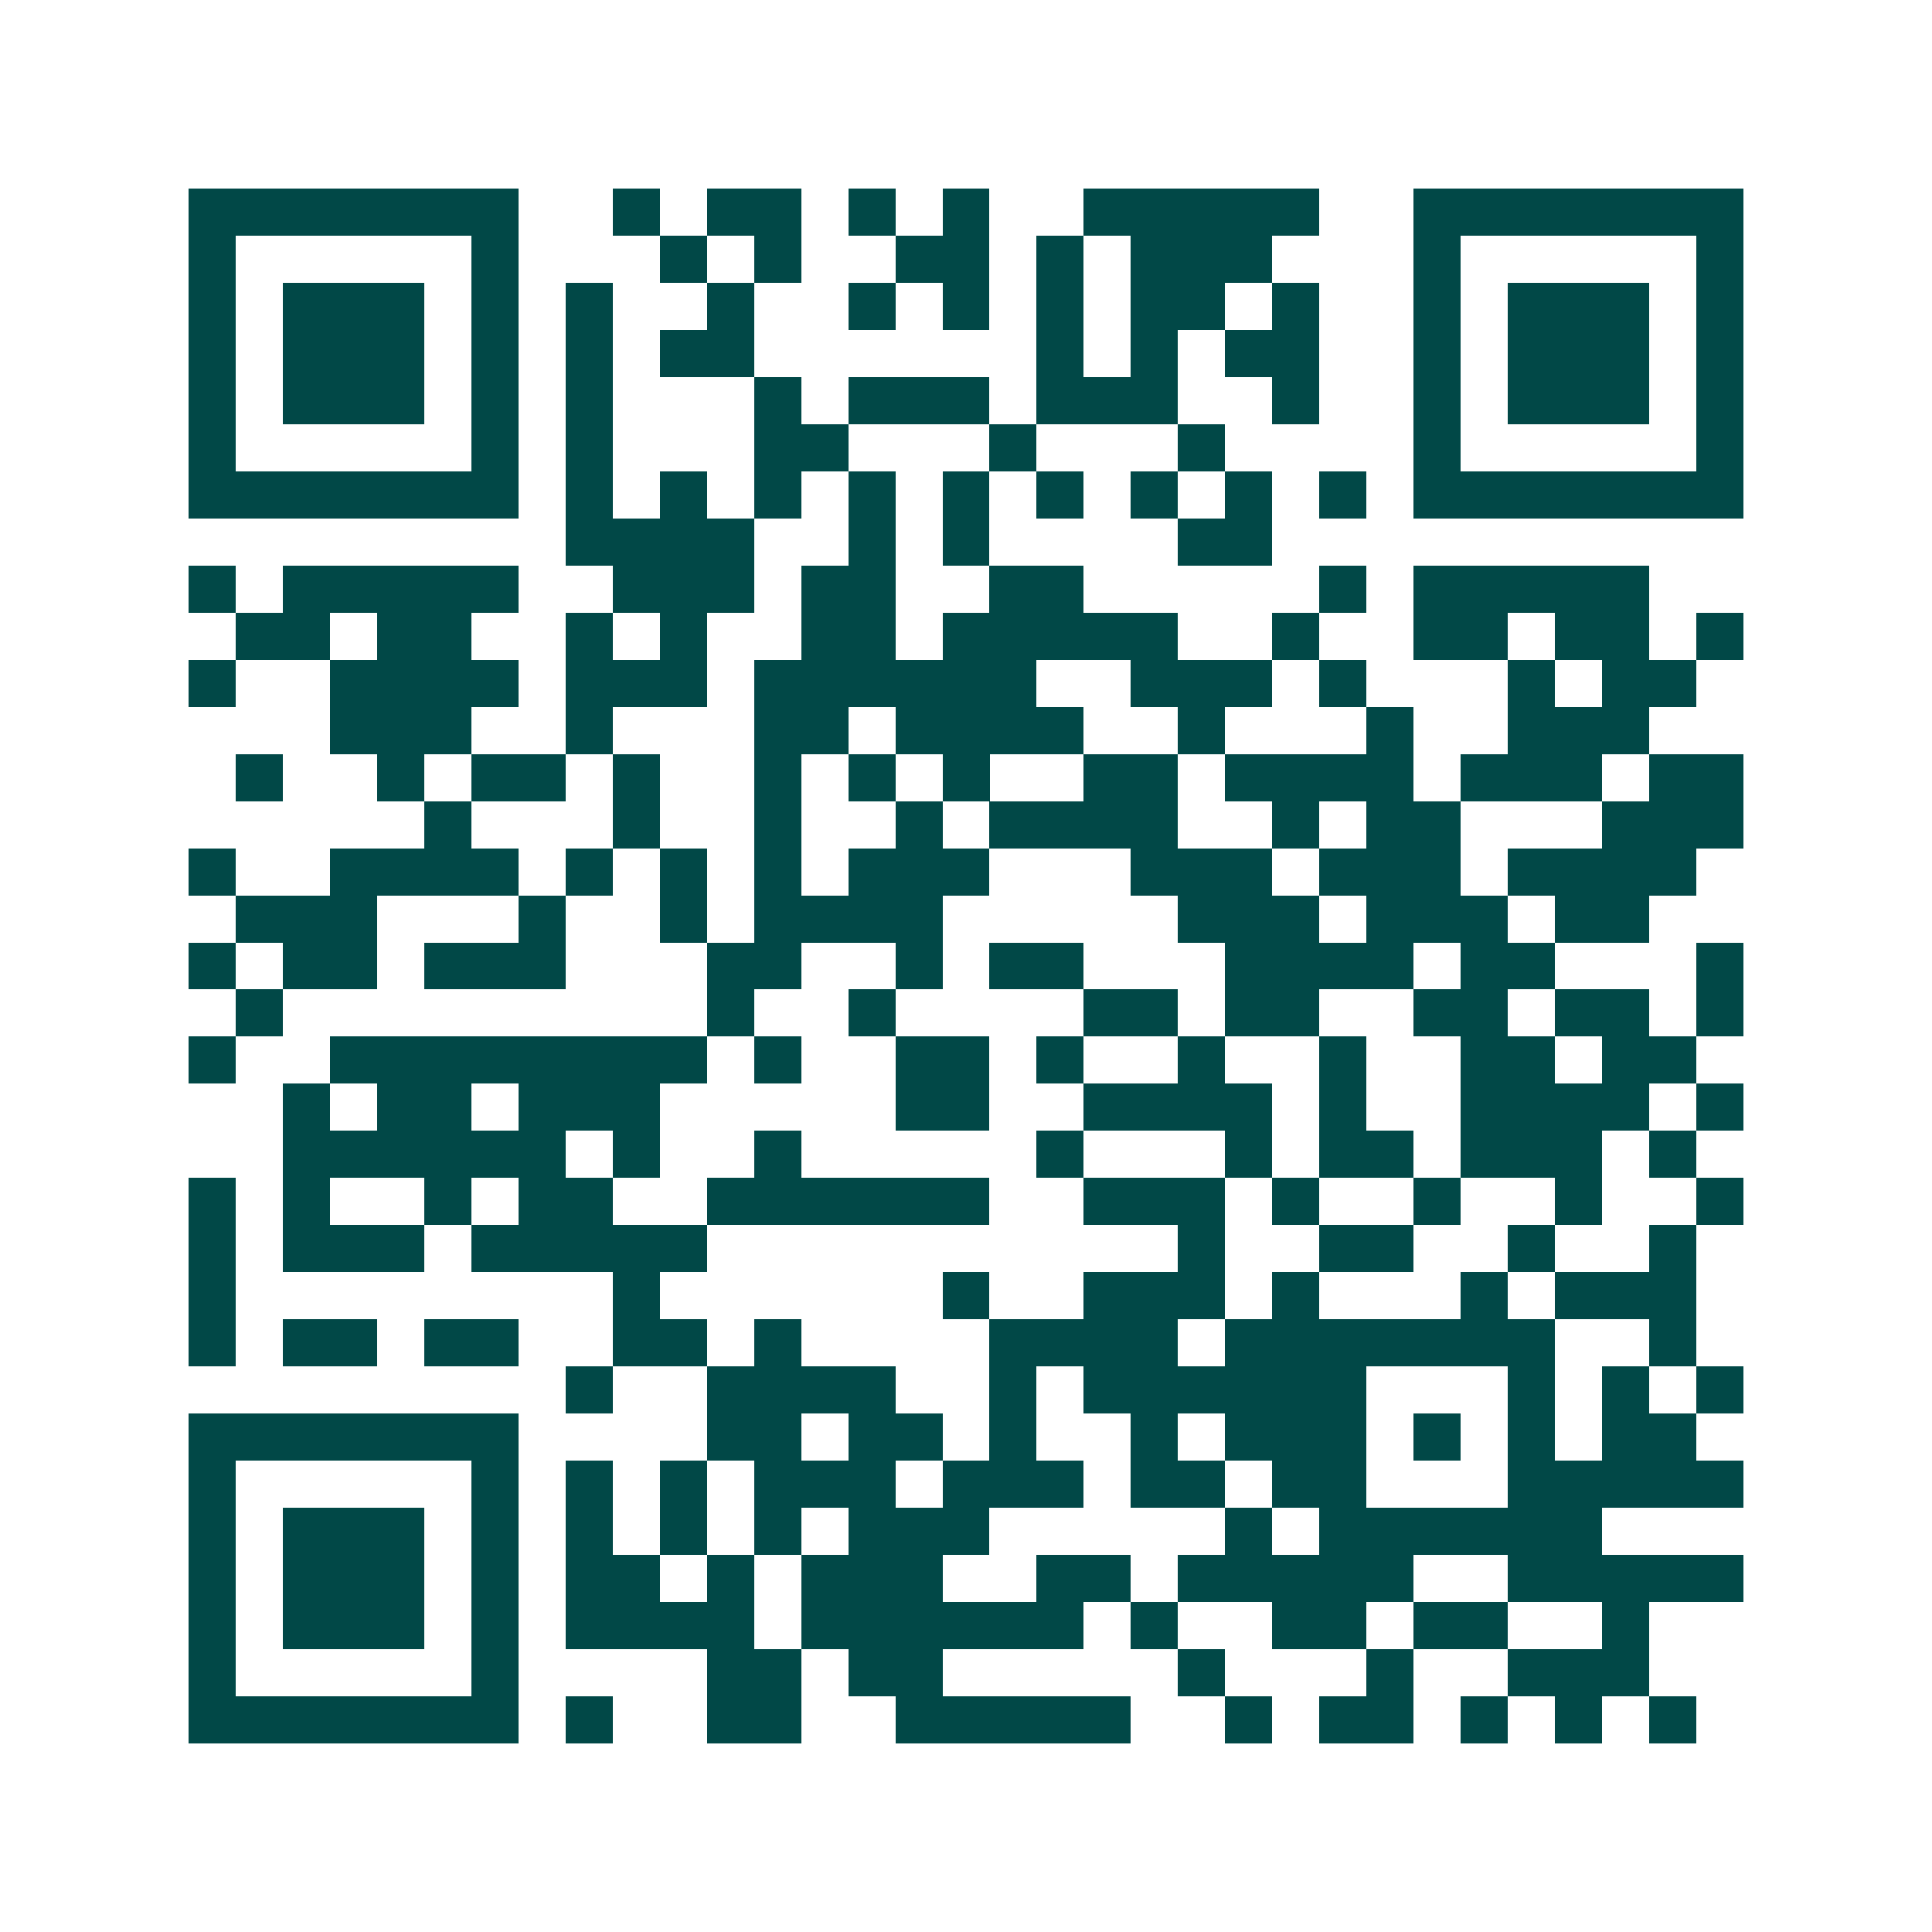 <svg xmlns="http://www.w3.org/2000/svg" width="200" height="200" viewBox="0 0 41 41" shape-rendering="crispEdges"><path fill="#ffffff" d="M0 0h41v41H0z"/><path stroke="#014847" d="M4 4.5h7m2 0h1m1 0h2m1 0h1m1 0h1m2 0h5m2 0h7M4 5.5h1m5 0h1m3 0h1m1 0h1m2 0h2m1 0h1m1 0h3m3 0h1m5 0h1M4 6.5h1m1 0h3m1 0h1m1 0h1m2 0h1m2 0h1m1 0h1m1 0h1m1 0h2m1 0h1m2 0h1m1 0h3m1 0h1M4 7.5h1m1 0h3m1 0h1m1 0h1m1 0h2m6 0h1m1 0h1m1 0h2m2 0h1m1 0h3m1 0h1M4 8.5h1m1 0h3m1 0h1m1 0h1m3 0h1m1 0h3m1 0h3m2 0h1m2 0h1m1 0h3m1 0h1M4 9.5h1m5 0h1m1 0h1m3 0h2m3 0h1m3 0h1m4 0h1m5 0h1M4 10.5h7m1 0h1m1 0h1m1 0h1m1 0h1m1 0h1m1 0h1m1 0h1m1 0h1m1 0h1m1 0h7M12 11.5h4m2 0h1m1 0h1m4 0h2M4 12.5h1m1 0h5m2 0h3m1 0h2m2 0h2m5 0h1m1 0h5M5 13.5h2m1 0h2m2 0h1m1 0h1m2 0h2m1 0h5m2 0h1m2 0h2m1 0h2m1 0h1M4 14.5h1m2 0h4m1 0h3m1 0h6m2 0h3m1 0h1m3 0h1m1 0h2M7 15.5h3m2 0h1m3 0h2m1 0h4m2 0h1m3 0h1m2 0h3M5 16.5h1m2 0h1m1 0h2m1 0h1m2 0h1m1 0h1m1 0h1m2 0h2m1 0h4m1 0h3m1 0h2M9 17.5h1m3 0h1m2 0h1m2 0h1m1 0h4m2 0h1m1 0h2m3 0h3M4 18.5h1m2 0h4m1 0h1m1 0h1m1 0h1m1 0h3m3 0h3m1 0h3m1 0h4M5 19.5h3m3 0h1m2 0h1m1 0h4m5 0h3m1 0h3m1 0h2M4 20.5h1m1 0h2m1 0h3m3 0h2m2 0h1m1 0h2m3 0h4m1 0h2m3 0h1M5 21.5h1m9 0h1m2 0h1m4 0h2m1 0h2m2 0h2m1 0h2m1 0h1M4 22.5h1m2 0h8m1 0h1m2 0h2m1 0h1m2 0h1m2 0h1m2 0h2m1 0h2M6 23.5h1m1 0h2m1 0h3m5 0h2m2 0h4m1 0h1m2 0h4m1 0h1M6 24.5h6m1 0h1m2 0h1m5 0h1m3 0h1m1 0h2m1 0h3m1 0h1M4 25.5h1m1 0h1m2 0h1m1 0h2m2 0h6m2 0h3m1 0h1m2 0h1m2 0h1m2 0h1M4 26.5h1m1 0h3m1 0h5m10 0h1m2 0h2m2 0h1m2 0h1M4 27.5h1m8 0h1m6 0h1m2 0h3m1 0h1m3 0h1m1 0h3M4 28.5h1m1 0h2m1 0h2m2 0h2m1 0h1m4 0h4m1 0h7m2 0h1M12 29.5h1m2 0h4m2 0h1m1 0h6m3 0h1m1 0h1m1 0h1M4 30.5h7m4 0h2m1 0h2m1 0h1m2 0h1m1 0h3m1 0h1m1 0h1m1 0h2M4 31.5h1m5 0h1m1 0h1m1 0h1m1 0h3m1 0h3m1 0h2m1 0h2m3 0h5M4 32.5h1m1 0h3m1 0h1m1 0h1m1 0h1m1 0h1m1 0h3m5 0h1m1 0h6M4 33.5h1m1 0h3m1 0h1m1 0h2m1 0h1m1 0h3m2 0h2m1 0h5m2 0h5M4 34.5h1m1 0h3m1 0h1m1 0h4m1 0h6m1 0h1m2 0h2m1 0h2m2 0h1M4 35.5h1m5 0h1m4 0h2m1 0h2m5 0h1m3 0h1m2 0h3M4 36.5h7m1 0h1m2 0h2m2 0h5m2 0h1m1 0h2m1 0h1m1 0h1m1 0h1"/></svg>
